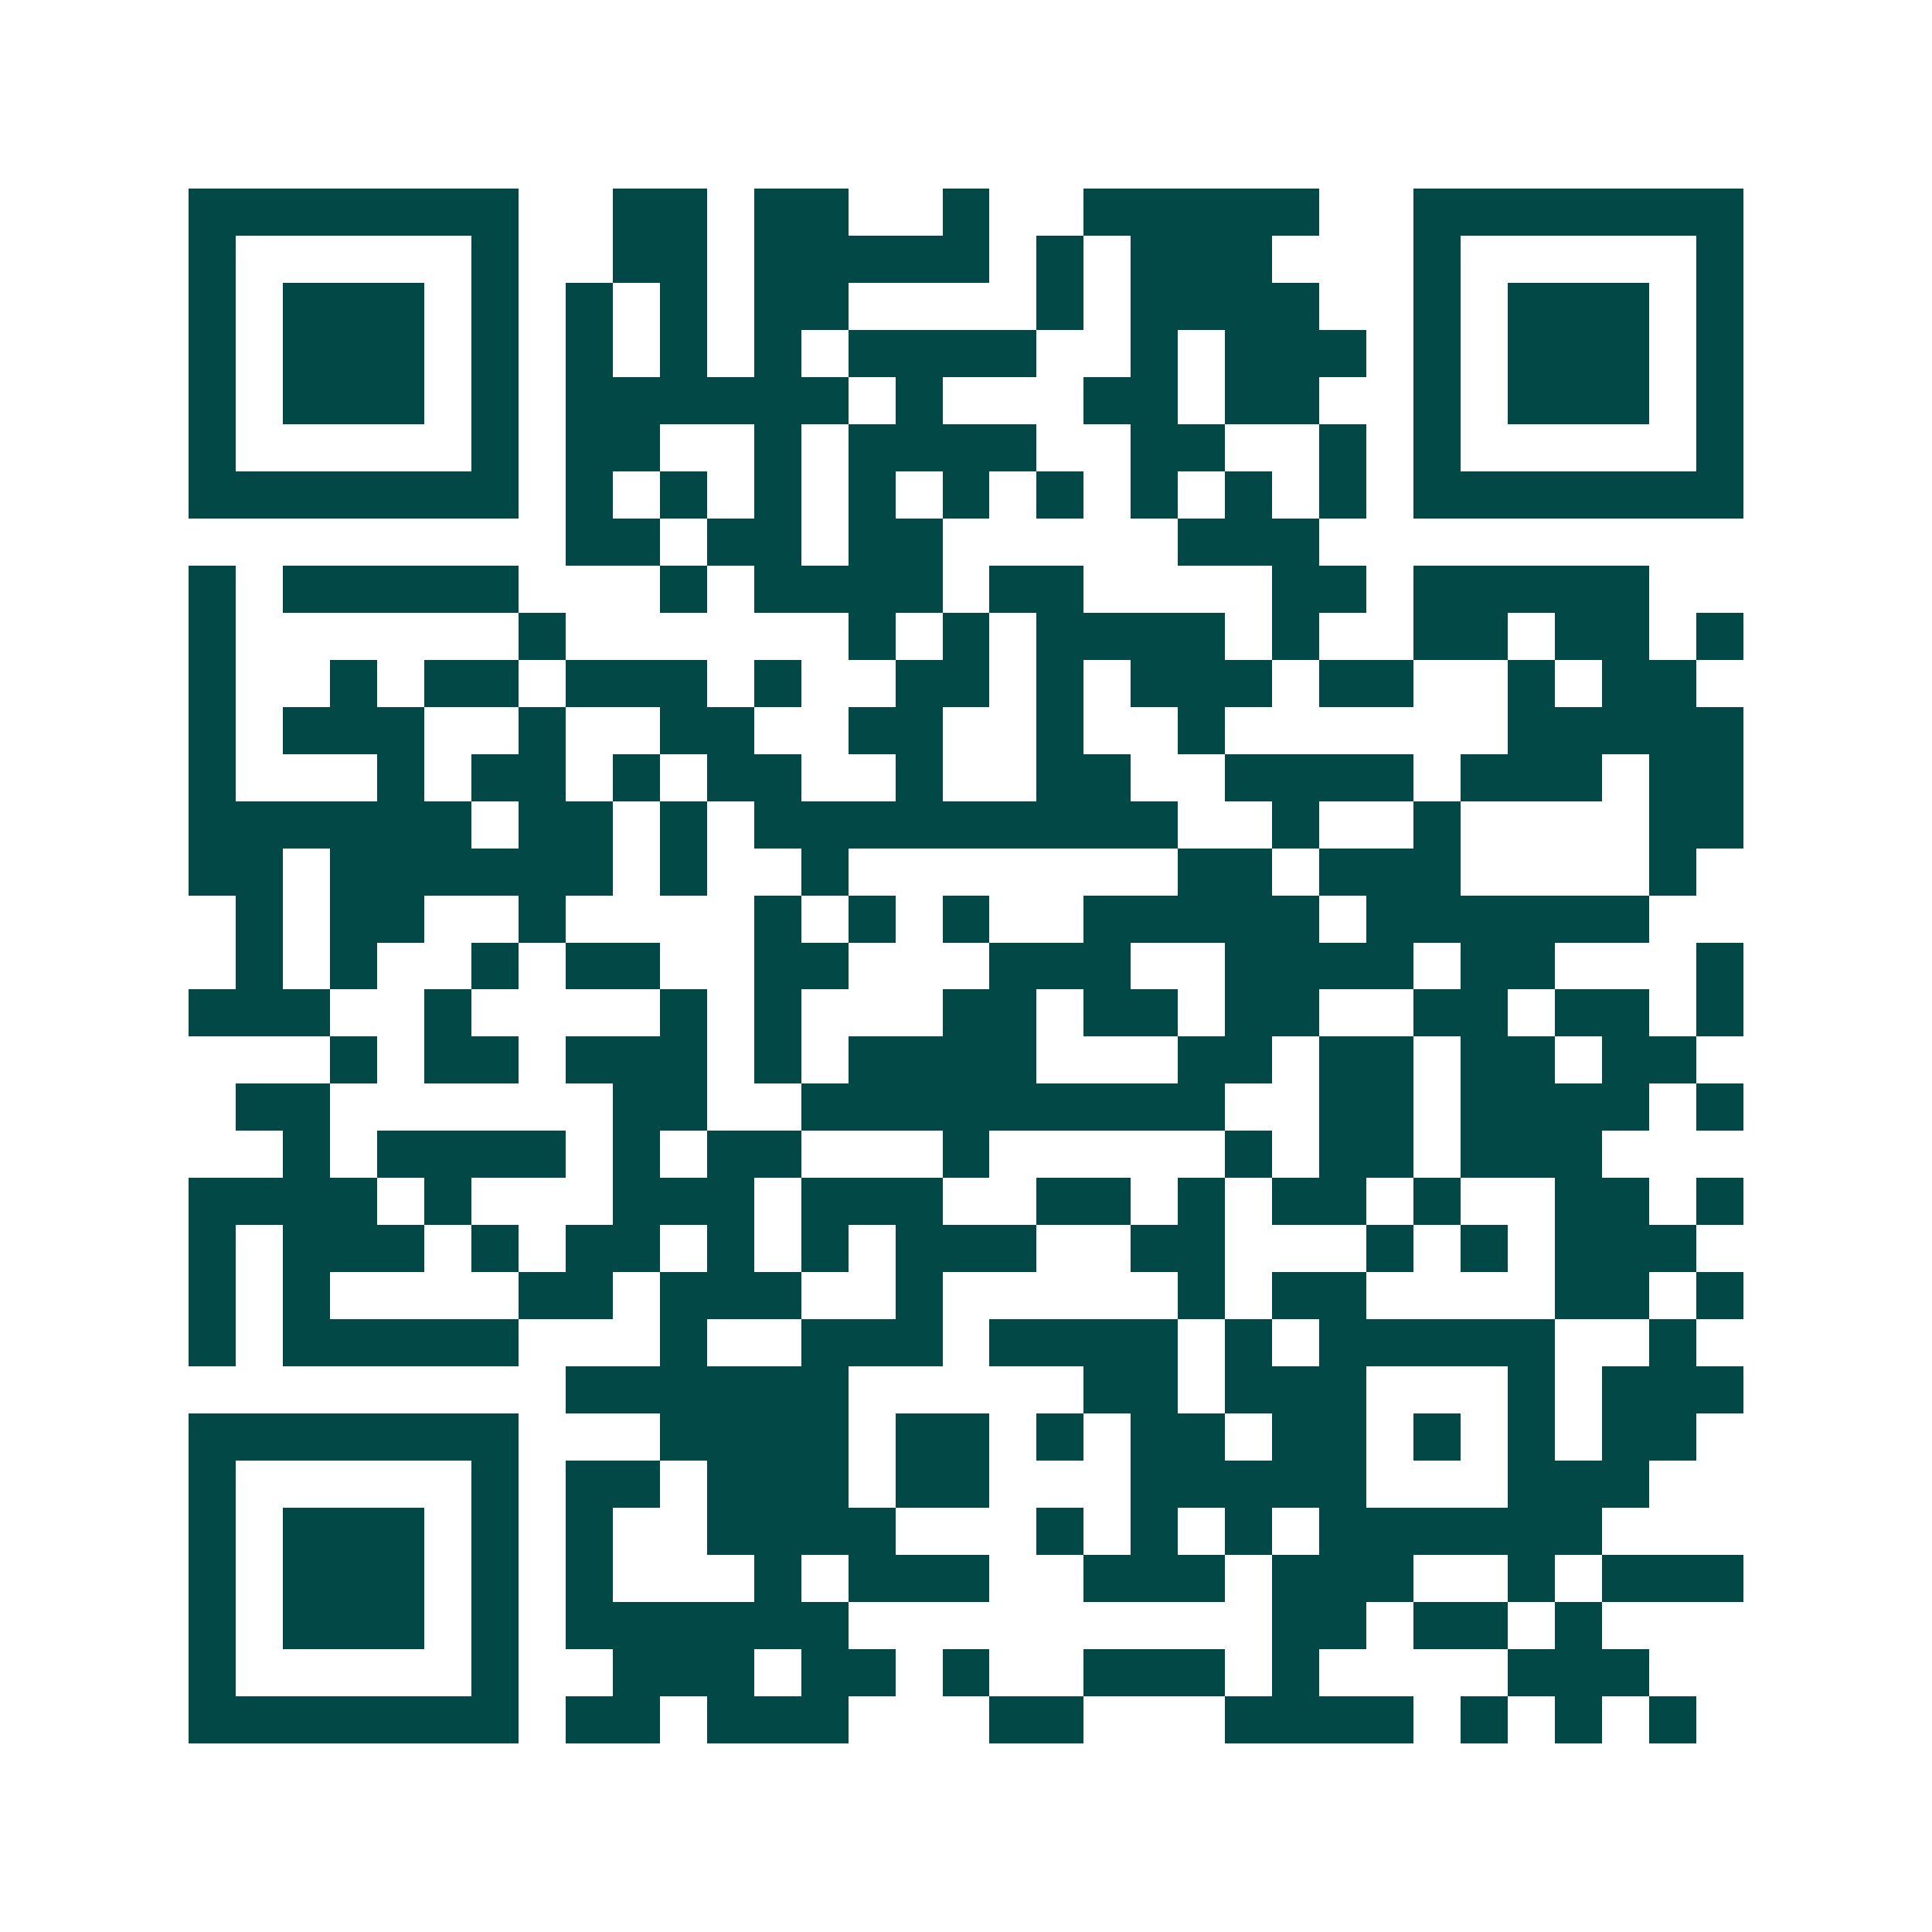 <svg xmlns="http://www.w3.org/2000/svg" width="200" height="200" viewBox="0 0 41 41" shape-rendering="crispEdges"><path fill="#ffffff" d="M0 0h41v41H0z"/><path stroke="#014847" d="M4 4.5h7m2 0h2m1 0h2m2 0h1m2 0h5m2 0h7M4 5.5h1m5 0h1m2 0h2m1 0h5m1 0h1m1 0h3m3 0h1m5 0h1M4 6.5h1m1 0h3m1 0h1m1 0h1m1 0h1m1 0h2m4 0h1m1 0h4m2 0h1m1 0h3m1 0h1M4 7.5h1m1 0h3m1 0h1m1 0h1m1 0h1m1 0h1m1 0h4m2 0h1m1 0h3m1 0h1m1 0h3m1 0h1M4 8.5h1m1 0h3m1 0h1m1 0h6m1 0h1m3 0h2m1 0h2m2 0h1m1 0h3m1 0h1M4 9.5h1m5 0h1m1 0h2m2 0h1m1 0h4m2 0h2m2 0h1m1 0h1m5 0h1M4 10.5h7m1 0h1m1 0h1m1 0h1m1 0h1m1 0h1m1 0h1m1 0h1m1 0h1m1 0h1m1 0h7M12 11.5h2m1 0h2m1 0h2m5 0h3M4 12.5h1m1 0h5m3 0h1m1 0h4m1 0h2m4 0h2m1 0h5M4 13.5h1m6 0h1m6 0h1m1 0h1m1 0h4m1 0h1m2 0h2m1 0h2m1 0h1M4 14.5h1m2 0h1m1 0h2m1 0h3m1 0h1m2 0h2m1 0h1m1 0h3m1 0h2m2 0h1m1 0h2M4 15.5h1m1 0h3m2 0h1m2 0h2m2 0h2m2 0h1m2 0h1m6 0h5M4 16.5h1m3 0h1m1 0h2m1 0h1m1 0h2m2 0h1m2 0h2m2 0h4m1 0h3m1 0h2M4 17.5h6m1 0h2m1 0h1m1 0h9m2 0h1m2 0h1m4 0h2M4 18.5h2m1 0h6m1 0h1m2 0h1m7 0h2m1 0h3m4 0h1M5 19.5h1m1 0h2m2 0h1m4 0h1m1 0h1m1 0h1m2 0h5m1 0h6M5 20.5h1m1 0h1m2 0h1m1 0h2m2 0h2m3 0h3m2 0h4m1 0h2m3 0h1M4 21.5h3m2 0h1m4 0h1m1 0h1m3 0h2m1 0h2m1 0h2m2 0h2m1 0h2m1 0h1M7 22.5h1m1 0h2m1 0h3m1 0h1m1 0h4m3 0h2m1 0h2m1 0h2m1 0h2M5 23.5h2m6 0h2m2 0h9m2 0h2m1 0h4m1 0h1M6 24.5h1m1 0h4m1 0h1m1 0h2m3 0h1m5 0h1m1 0h2m1 0h3M4 25.5h4m1 0h1m3 0h3m1 0h3m2 0h2m1 0h1m1 0h2m1 0h1m2 0h2m1 0h1M4 26.5h1m1 0h3m1 0h1m1 0h2m1 0h1m1 0h1m1 0h3m2 0h2m3 0h1m1 0h1m1 0h3M4 27.5h1m1 0h1m4 0h2m1 0h3m2 0h1m5 0h1m1 0h2m4 0h2m1 0h1M4 28.5h1m1 0h5m3 0h1m2 0h3m1 0h4m1 0h1m1 0h5m2 0h1M12 29.5h6m5 0h2m1 0h3m3 0h1m1 0h3M4 30.5h7m3 0h4m1 0h2m1 0h1m1 0h2m1 0h2m1 0h1m1 0h1m1 0h2M4 31.5h1m5 0h1m1 0h2m1 0h3m1 0h2m3 0h5m3 0h3M4 32.5h1m1 0h3m1 0h1m1 0h1m2 0h4m3 0h1m1 0h1m1 0h1m1 0h6M4 33.5h1m1 0h3m1 0h1m1 0h1m3 0h1m1 0h3m2 0h3m1 0h3m2 0h1m1 0h3M4 34.5h1m1 0h3m1 0h1m1 0h6m9 0h2m1 0h2m1 0h1M4 35.5h1m5 0h1m2 0h3m1 0h2m1 0h1m2 0h3m1 0h1m4 0h3M4 36.5h7m1 0h2m1 0h3m3 0h2m3 0h4m1 0h1m1 0h1m1 0h1"/></svg>
